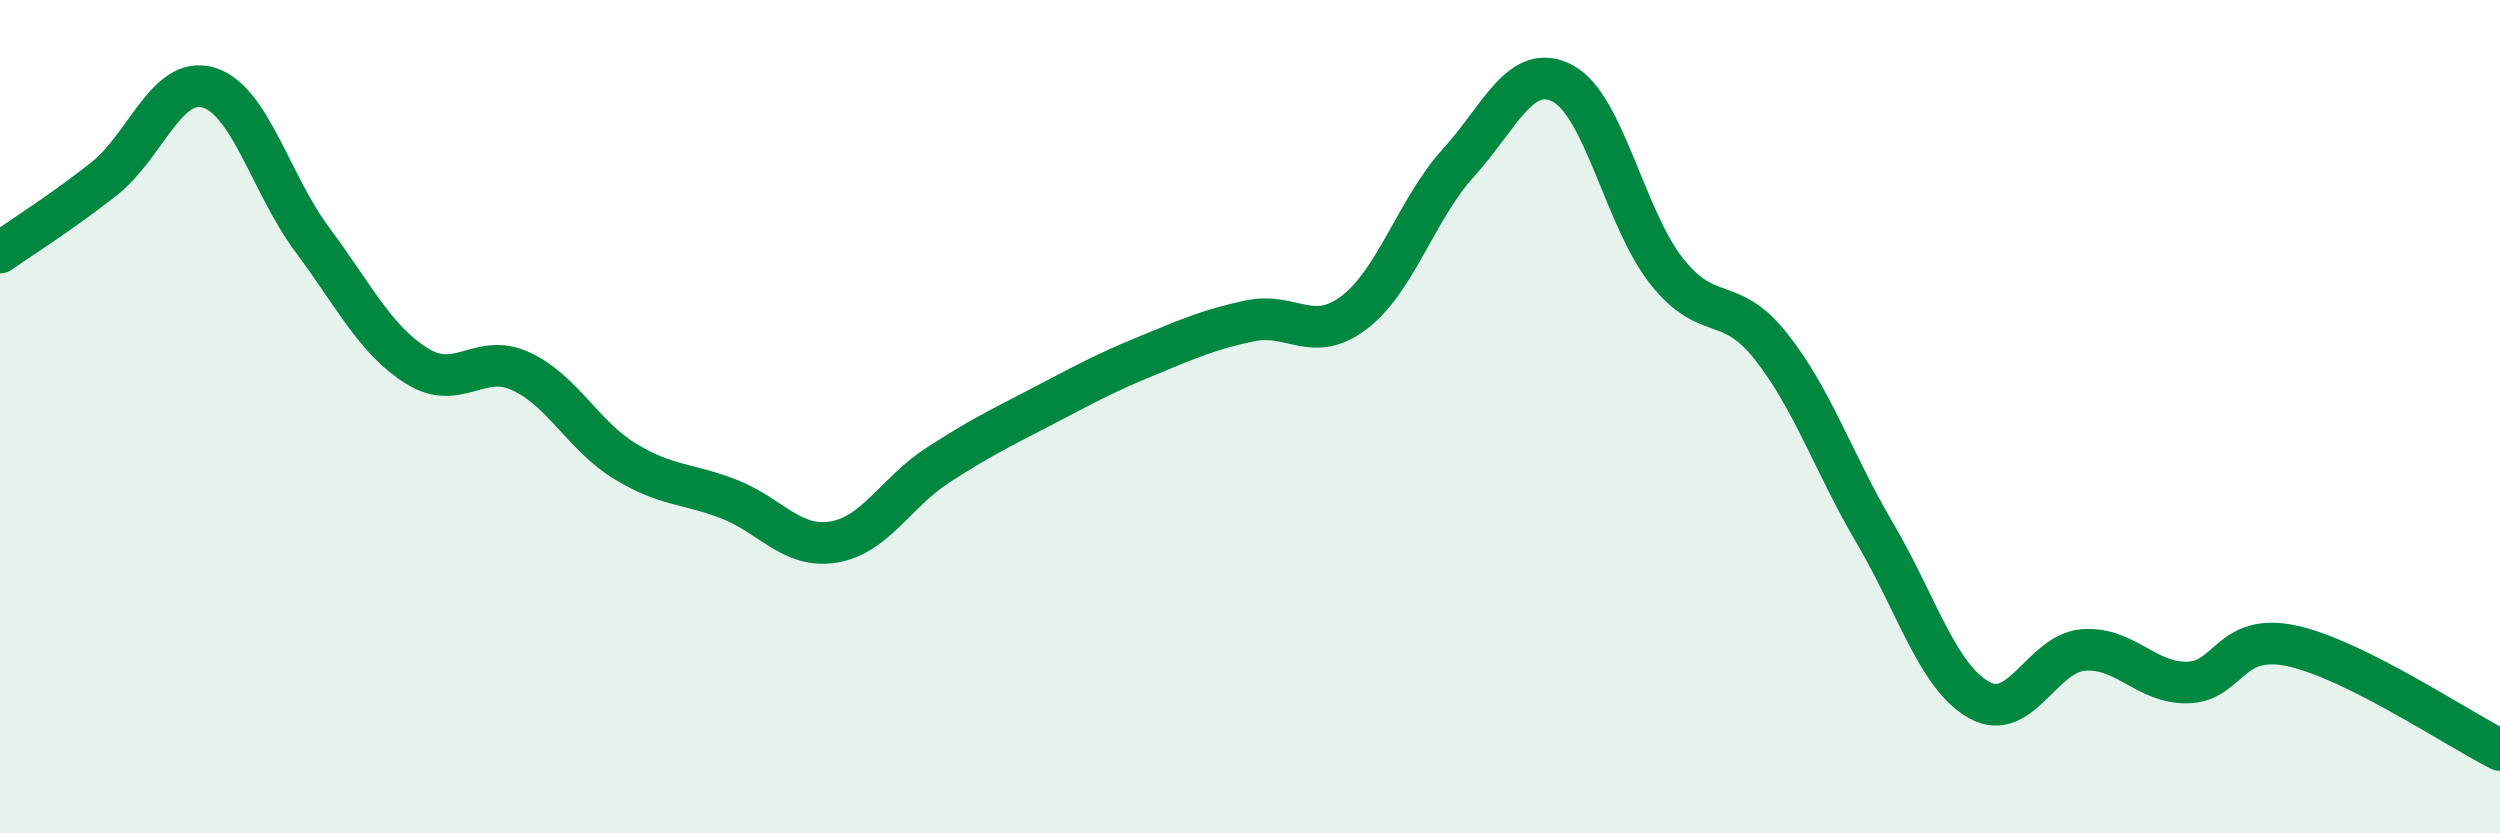 
    <svg width="60" height="20" viewBox="0 0 60 20" xmlns="http://www.w3.org/2000/svg">
      <path
        d="M 0,6.06 C 0.5,5.71 1.5,5.08 2.5,4.29 C 3.5,3.5 4,1.81 5,2.1 C 6,2.39 6.5,4.42 7.5,5.76 C 8.5,7.1 9,8.15 10,8.78 C 11,9.41 11.5,8.45 12.5,8.91 C 13.5,9.37 14,10.46 15,11.07 C 16,11.68 16.5,11.59 17.5,11.98 C 18.5,12.37 19,13.17 20,13.01 C 21,12.85 21.5,11.82 22.5,11.17 C 23.5,10.52 24,10.28 25,9.76 C 26,9.24 26.5,8.96 27.5,8.55 C 28.5,8.14 29,7.91 30,7.7 C 31,7.49 31.5,8.26 32.5,7.5 C 33.5,6.74 34,5.01 35,3.91 C 36,2.81 36.5,1.48 37.5,2 C 38.5,2.52 39,5.25 40,6.51 C 41,7.77 41.5,7.05 42.5,8.31 C 43.5,9.57 44,11.1 45,12.8 C 46,14.5 46.5,16.24 47.5,16.8 C 48.5,17.36 49,15.68 50,15.6 C 51,15.52 51.5,16.4 52.5,16.38 C 53.5,16.36 53.5,15.18 55,15.5 C 56.5,15.82 59,17.5 60,18L60 20L0 20Z"
        fill="#008740"
        opacity="0.1"
        stroke-linecap="round"
        stroke-linejoin="round"
      />
      <path
        d="M 0,6.06 C 0.5,5.71 1.5,5.08 2.5,4.29 C 3.5,3.5 4,1.81 5,2.1 C 6,2.39 6.5,4.42 7.5,5.76 C 8.5,7.1 9,8.15 10,8.78 C 11,9.41 11.5,8.45 12.5,8.91 C 13.5,9.37 14,10.46 15,11.07 C 16,11.68 16.5,11.59 17.5,11.98 C 18.5,12.37 19,13.17 20,13.01 C 21,12.85 21.5,11.82 22.5,11.17 C 23.5,10.52 24,10.28 25,9.76 C 26,9.24 26.5,8.96 27.5,8.55 C 28.5,8.14 29,7.91 30,7.7 C 31,7.49 31.5,8.26 32.5,7.5 C 33.5,6.74 34,5.01 35,3.91 C 36,2.81 36.5,1.48 37.5,2 C 38.5,2.52 39,5.25 40,6.51 C 41,7.77 41.5,7.05 42.5,8.31 C 43.5,9.57 44,11.1 45,12.8 C 46,14.5 46.5,16.24 47.5,16.8 C 48.5,17.36 49,15.68 50,15.6 C 51,15.52 51.5,16.4 52.5,16.38 C 53.5,16.36 53.5,15.18 55,15.5 C 56.5,15.82 59,17.5 60,18"
        stroke="#008740"
        stroke-width="1"
        fill="none"
        stroke-linecap="round"
        stroke-linejoin="round"
      />
    </svg>
  